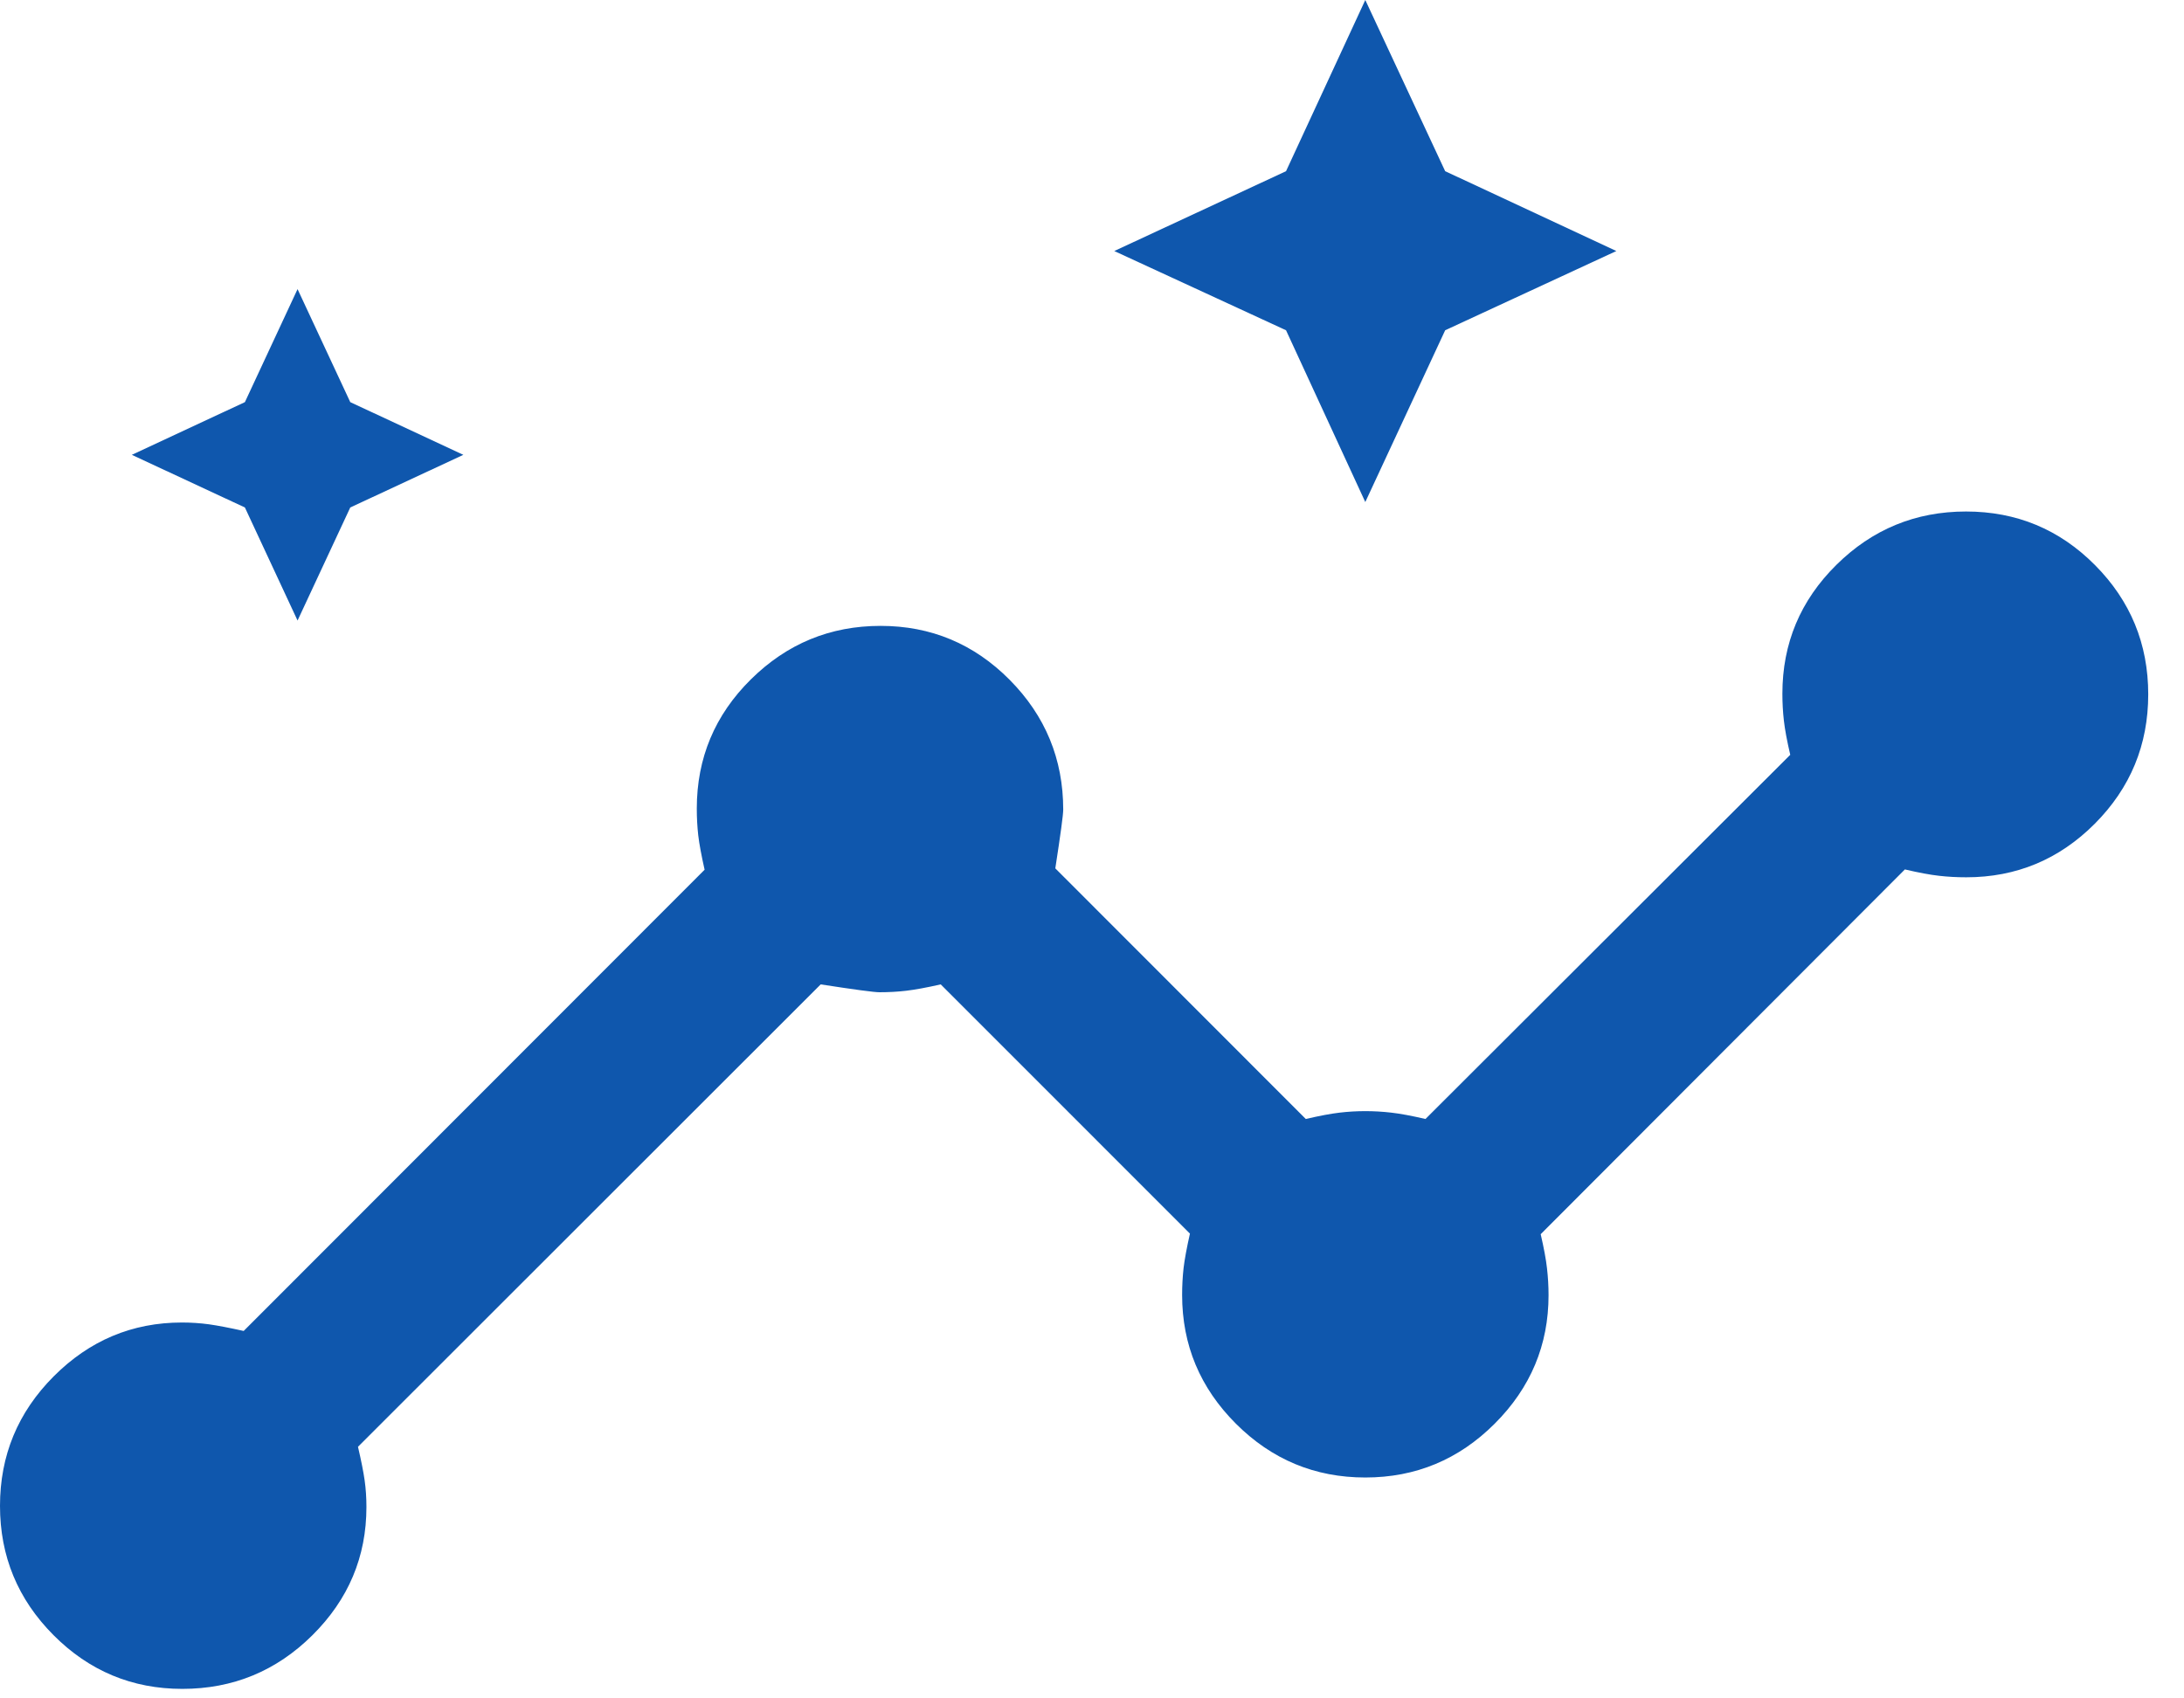 <svg width="45" height="35" viewBox="0 0 45 35" fill="none" xmlns="http://www.w3.org/2000/svg">
<path d="M3.757 34.804C2.723 34.804 1.838 34.435 1.103 33.697C0.368 32.959 0 32.071 0 31.033C0 29.994 0.368 29.105 1.105 28.365C1.842 27.625 2.723 27.254 3.749 27.254C3.941 27.254 4.126 27.267 4.305 27.291C4.483 27.316 4.722 27.362 5.021 27.428L14.518 17.923C14.452 17.629 14.408 17.393 14.387 17.215C14.367 17.036 14.357 16.852 14.357 16.663C14.357 15.623 14.728 14.736 15.471 14.001C16.215 13.265 17.105 12.898 18.144 12.898C19.182 12.898 20.069 13.269 20.804 14.01C21.539 14.752 21.907 15.644 21.907 16.685C21.907 16.791 21.852 17.195 21.744 17.895L26.905 23.06C27.191 22.993 27.423 22.95 27.602 22.929C27.78 22.908 27.957 22.898 28.131 22.898C28.306 22.898 28.485 22.908 28.667 22.929C28.85 22.95 29.084 22.993 29.371 23.06L36.887 15.555C36.82 15.269 36.777 15.035 36.756 14.852C36.735 14.67 36.725 14.484 36.725 14.296C36.725 13.258 37.096 12.374 37.837 11.641C38.578 10.908 39.468 10.541 40.509 10.541C41.549 10.541 42.435 10.909 43.166 11.645C43.897 12.381 44.263 13.269 44.263 14.309C44.263 15.35 43.896 16.238 43.162 16.975C42.428 17.711 41.545 18.079 40.514 18.079C40.322 18.079 40.135 18.069 39.952 18.048C39.77 18.028 39.535 17.984 39.249 17.917L31.745 25.434C31.811 25.72 31.855 25.954 31.875 26.137C31.896 26.32 31.907 26.504 31.907 26.691C31.907 27.717 31.537 28.6 30.797 29.339C30.058 30.078 29.169 30.448 28.131 30.448C27.093 30.448 26.204 30.078 25.465 29.339C24.726 28.6 24.357 27.716 24.357 26.688C24.357 26.495 24.367 26.31 24.387 26.131C24.408 25.952 24.452 25.716 24.518 25.422L19.383 20.286C19.088 20.353 18.852 20.396 18.673 20.417C18.495 20.438 18.31 20.448 18.119 20.448C18.013 20.448 17.61 20.394 16.91 20.286L7.376 29.815C7.443 30.101 7.488 30.331 7.513 30.505C7.538 30.68 7.55 30.863 7.55 31.056C7.55 32.081 7.179 32.962 6.436 33.699C5.693 34.436 4.8 34.804 3.757 34.804ZM6.131 12.788L5.046 10.458L2.716 9.373L5.046 8.287L6.131 5.958L7.217 8.287L9.547 9.373L7.217 10.458L6.131 12.788ZM28.131 10.346L26.498 6.806L22.959 5.173L26.498 3.528L28.131 0L29.777 3.528L33.304 5.173L29.777 6.806L28.131 10.346Z" fill="#0F57AD"/>
</svg>
